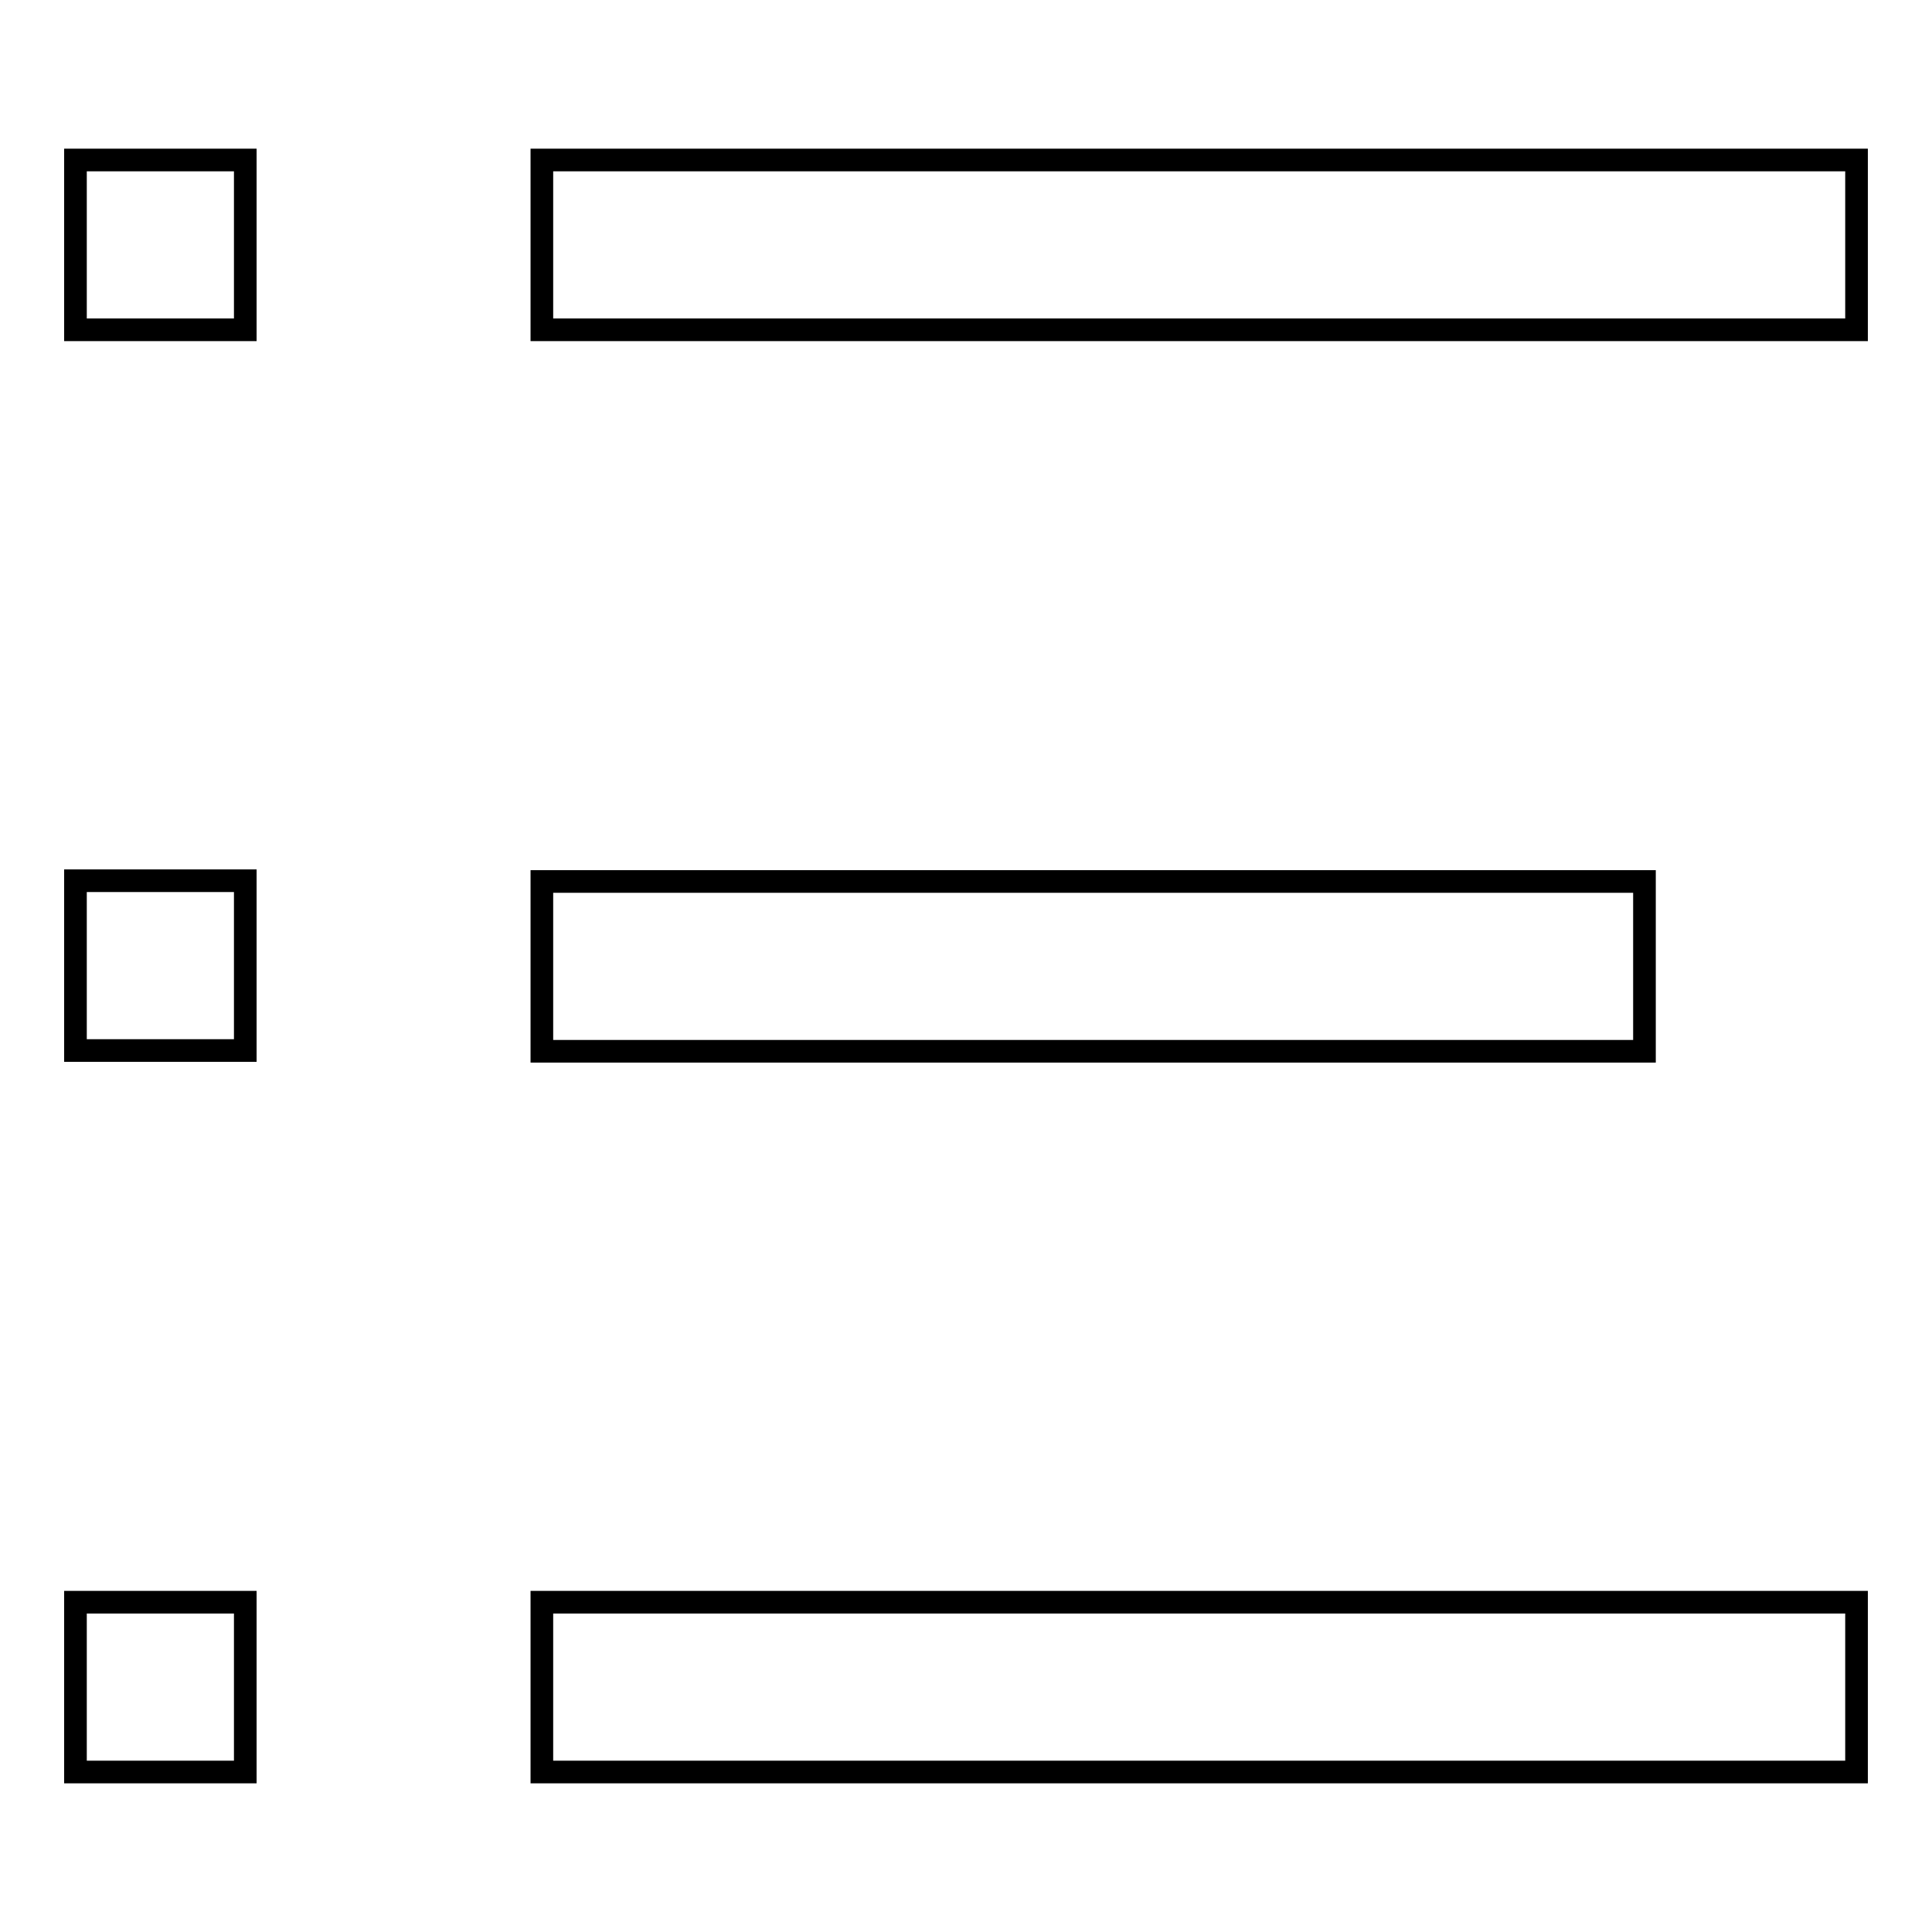 <?xml version="1.0" encoding="utf-8"?>
<!-- Svg Vector Icons : http://www.onlinewebfonts.com/icon -->
<!DOCTYPE svg PUBLIC "-//W3C//DTD SVG 1.1//EN" "http://www.w3.org/Graphics/SVG/1.1/DTD/svg11.dtd">
<svg version="1.1" xmlns="http://www.w3.org/2000/svg" xmlns:xlink="http://www.w3.org/1999/xlink" x="0px" y="0px" viewBox="0 0 256 256" enable-background="new 0 0 256 256" xml:space="preserve">
<g><g><path stroke-width="3" fill-opacity="0" stroke="#000000"  d="M71.8,21.2v22.5H246V21.2H71.8z M217.9,116.8H71.8v22.5h146.1L217.9,116.8L217.9,116.8z M10,43.7h22.5V21.2H10V43.7z M10,139.2h22.5v-22.5H10V139.2z M10,234.8h22.5v-22.5H10V234.8z M71.8,234.8H246v-22.5H71.8V234.8z"/></g></g>
</svg>